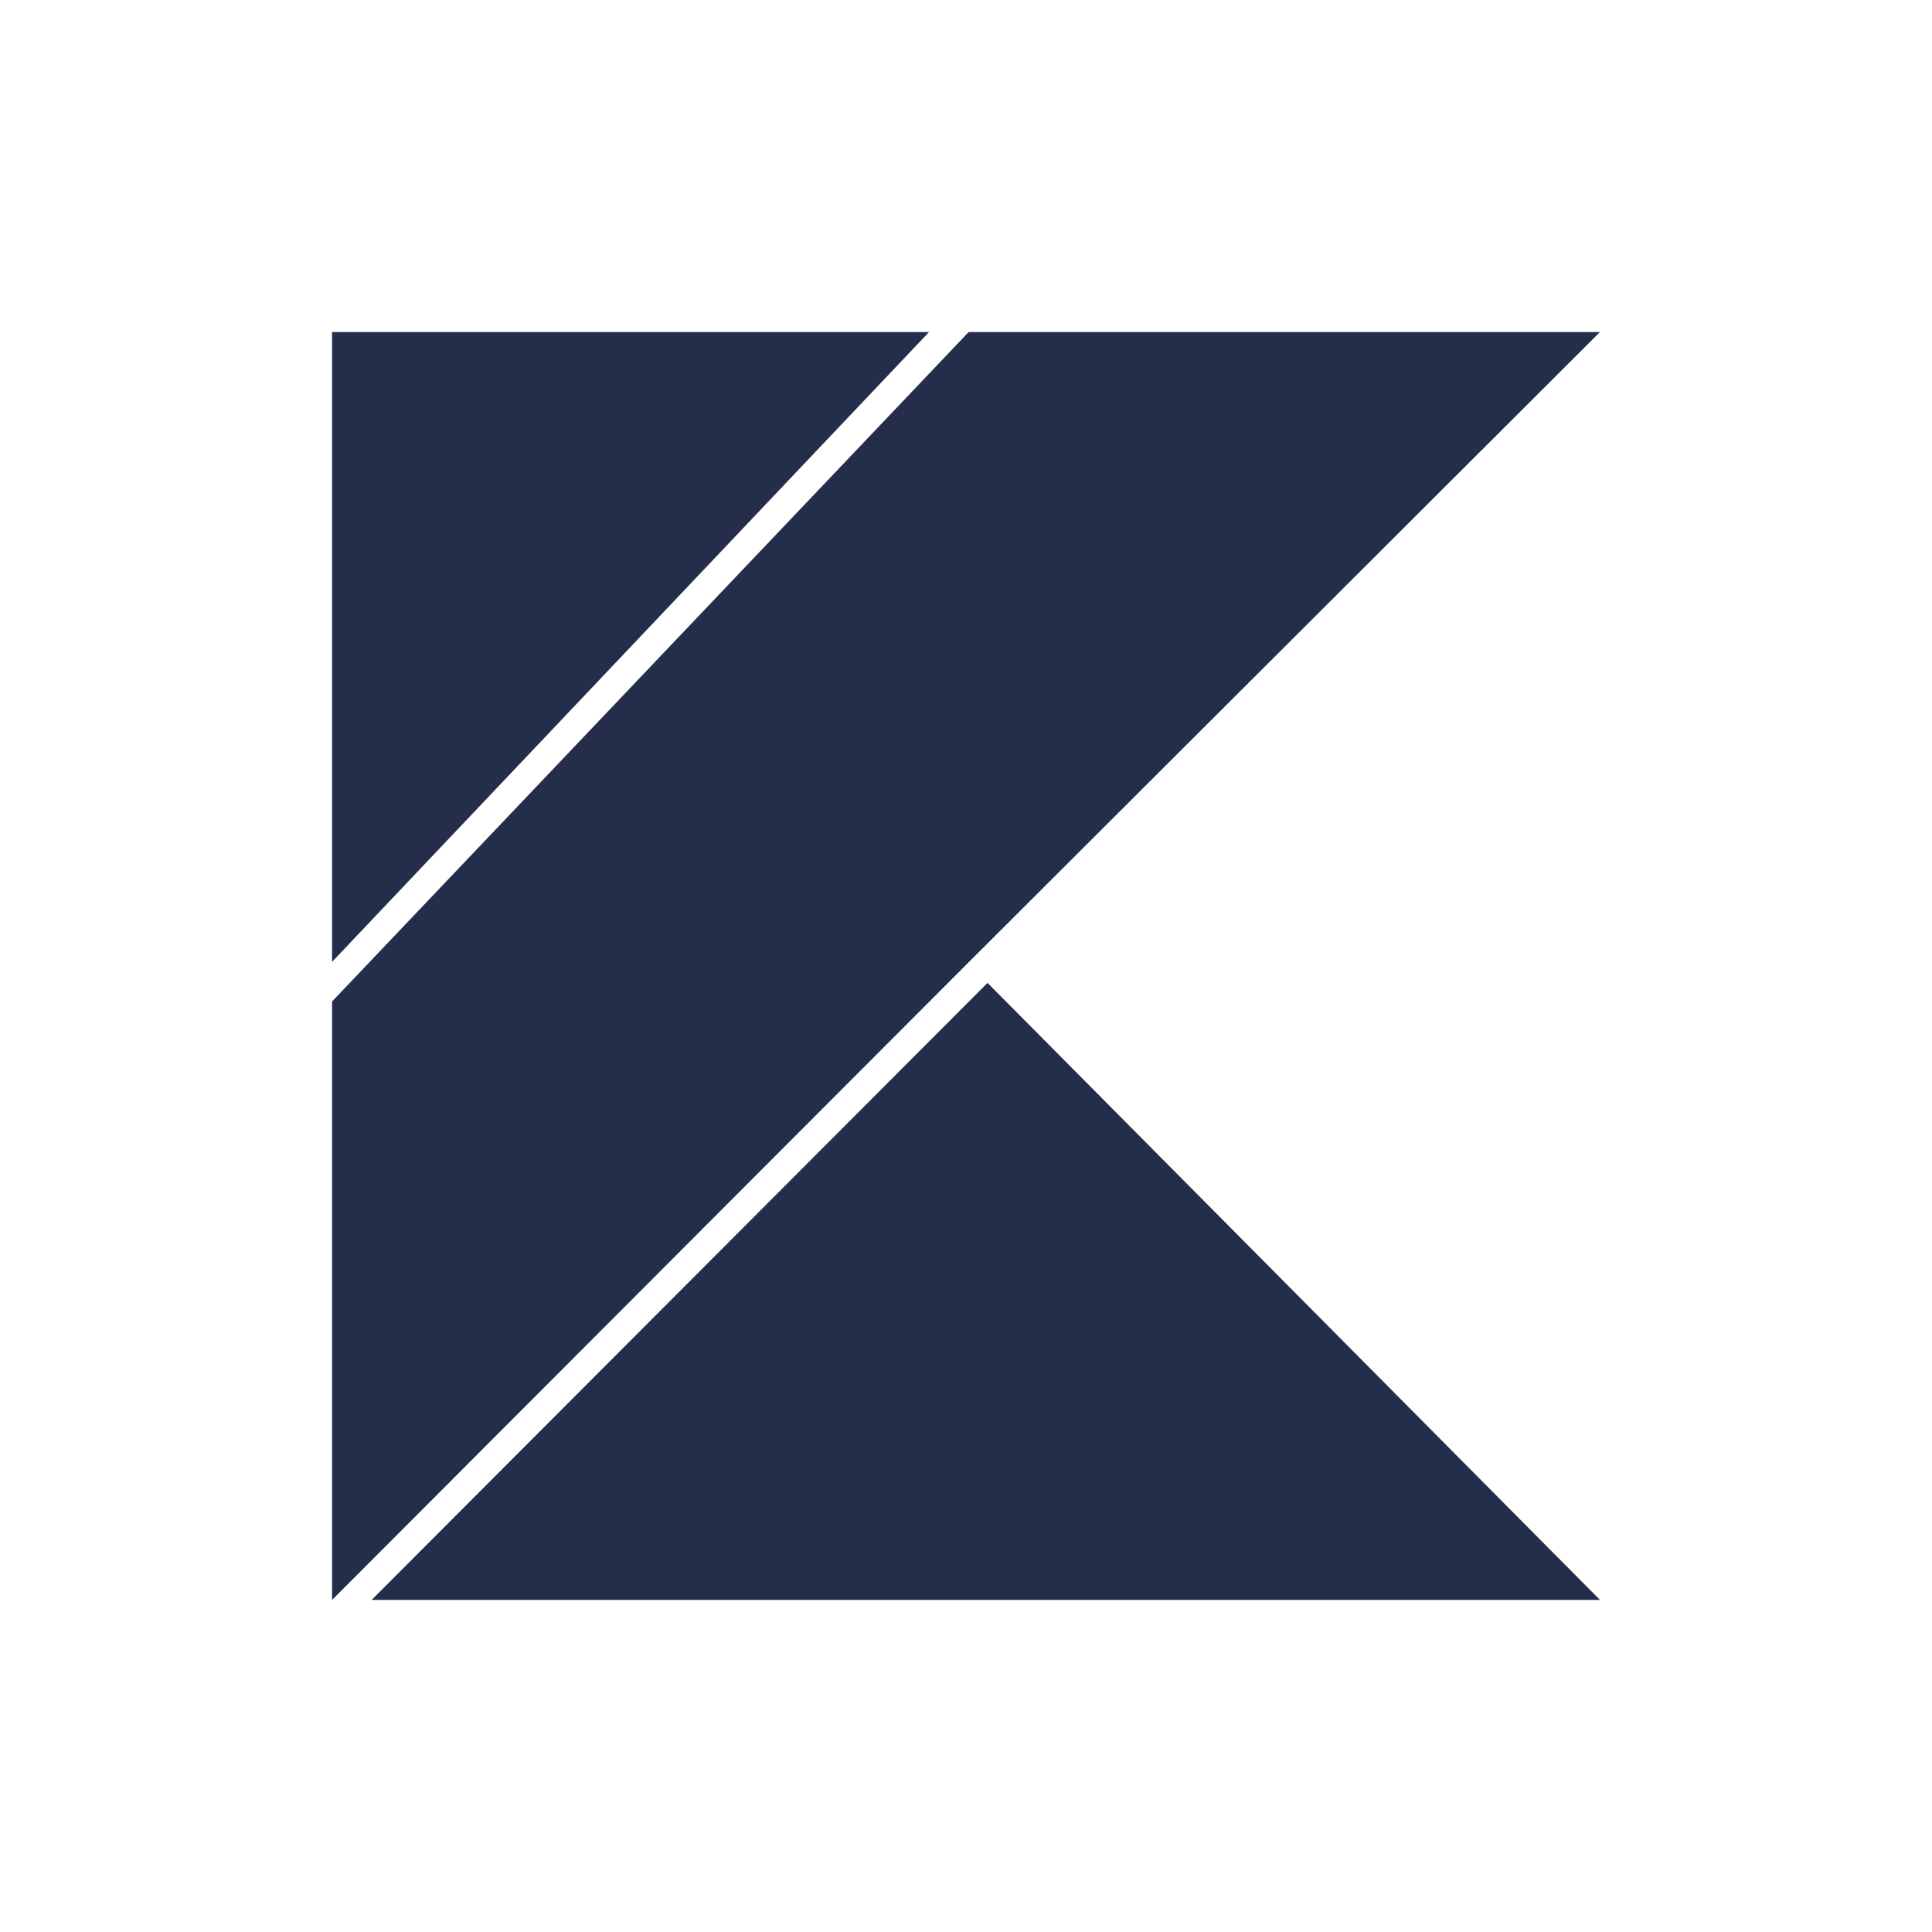 <svg width="64" height="64" viewBox="0 0 64 64" fill="none" xmlns="http://www.w3.org/2000/svg">
<path fill-rule="evenodd" clip-rule="evenodd" d="M32.087 11L11 33.176V53L32.057 31.907L53 11H32.087ZM32.713 32.56L53 52.998H12.312L32.713 32.56ZM11 31.863L30.775 11H11V31.863Z" fill="#242D4A"/>
</svg>

